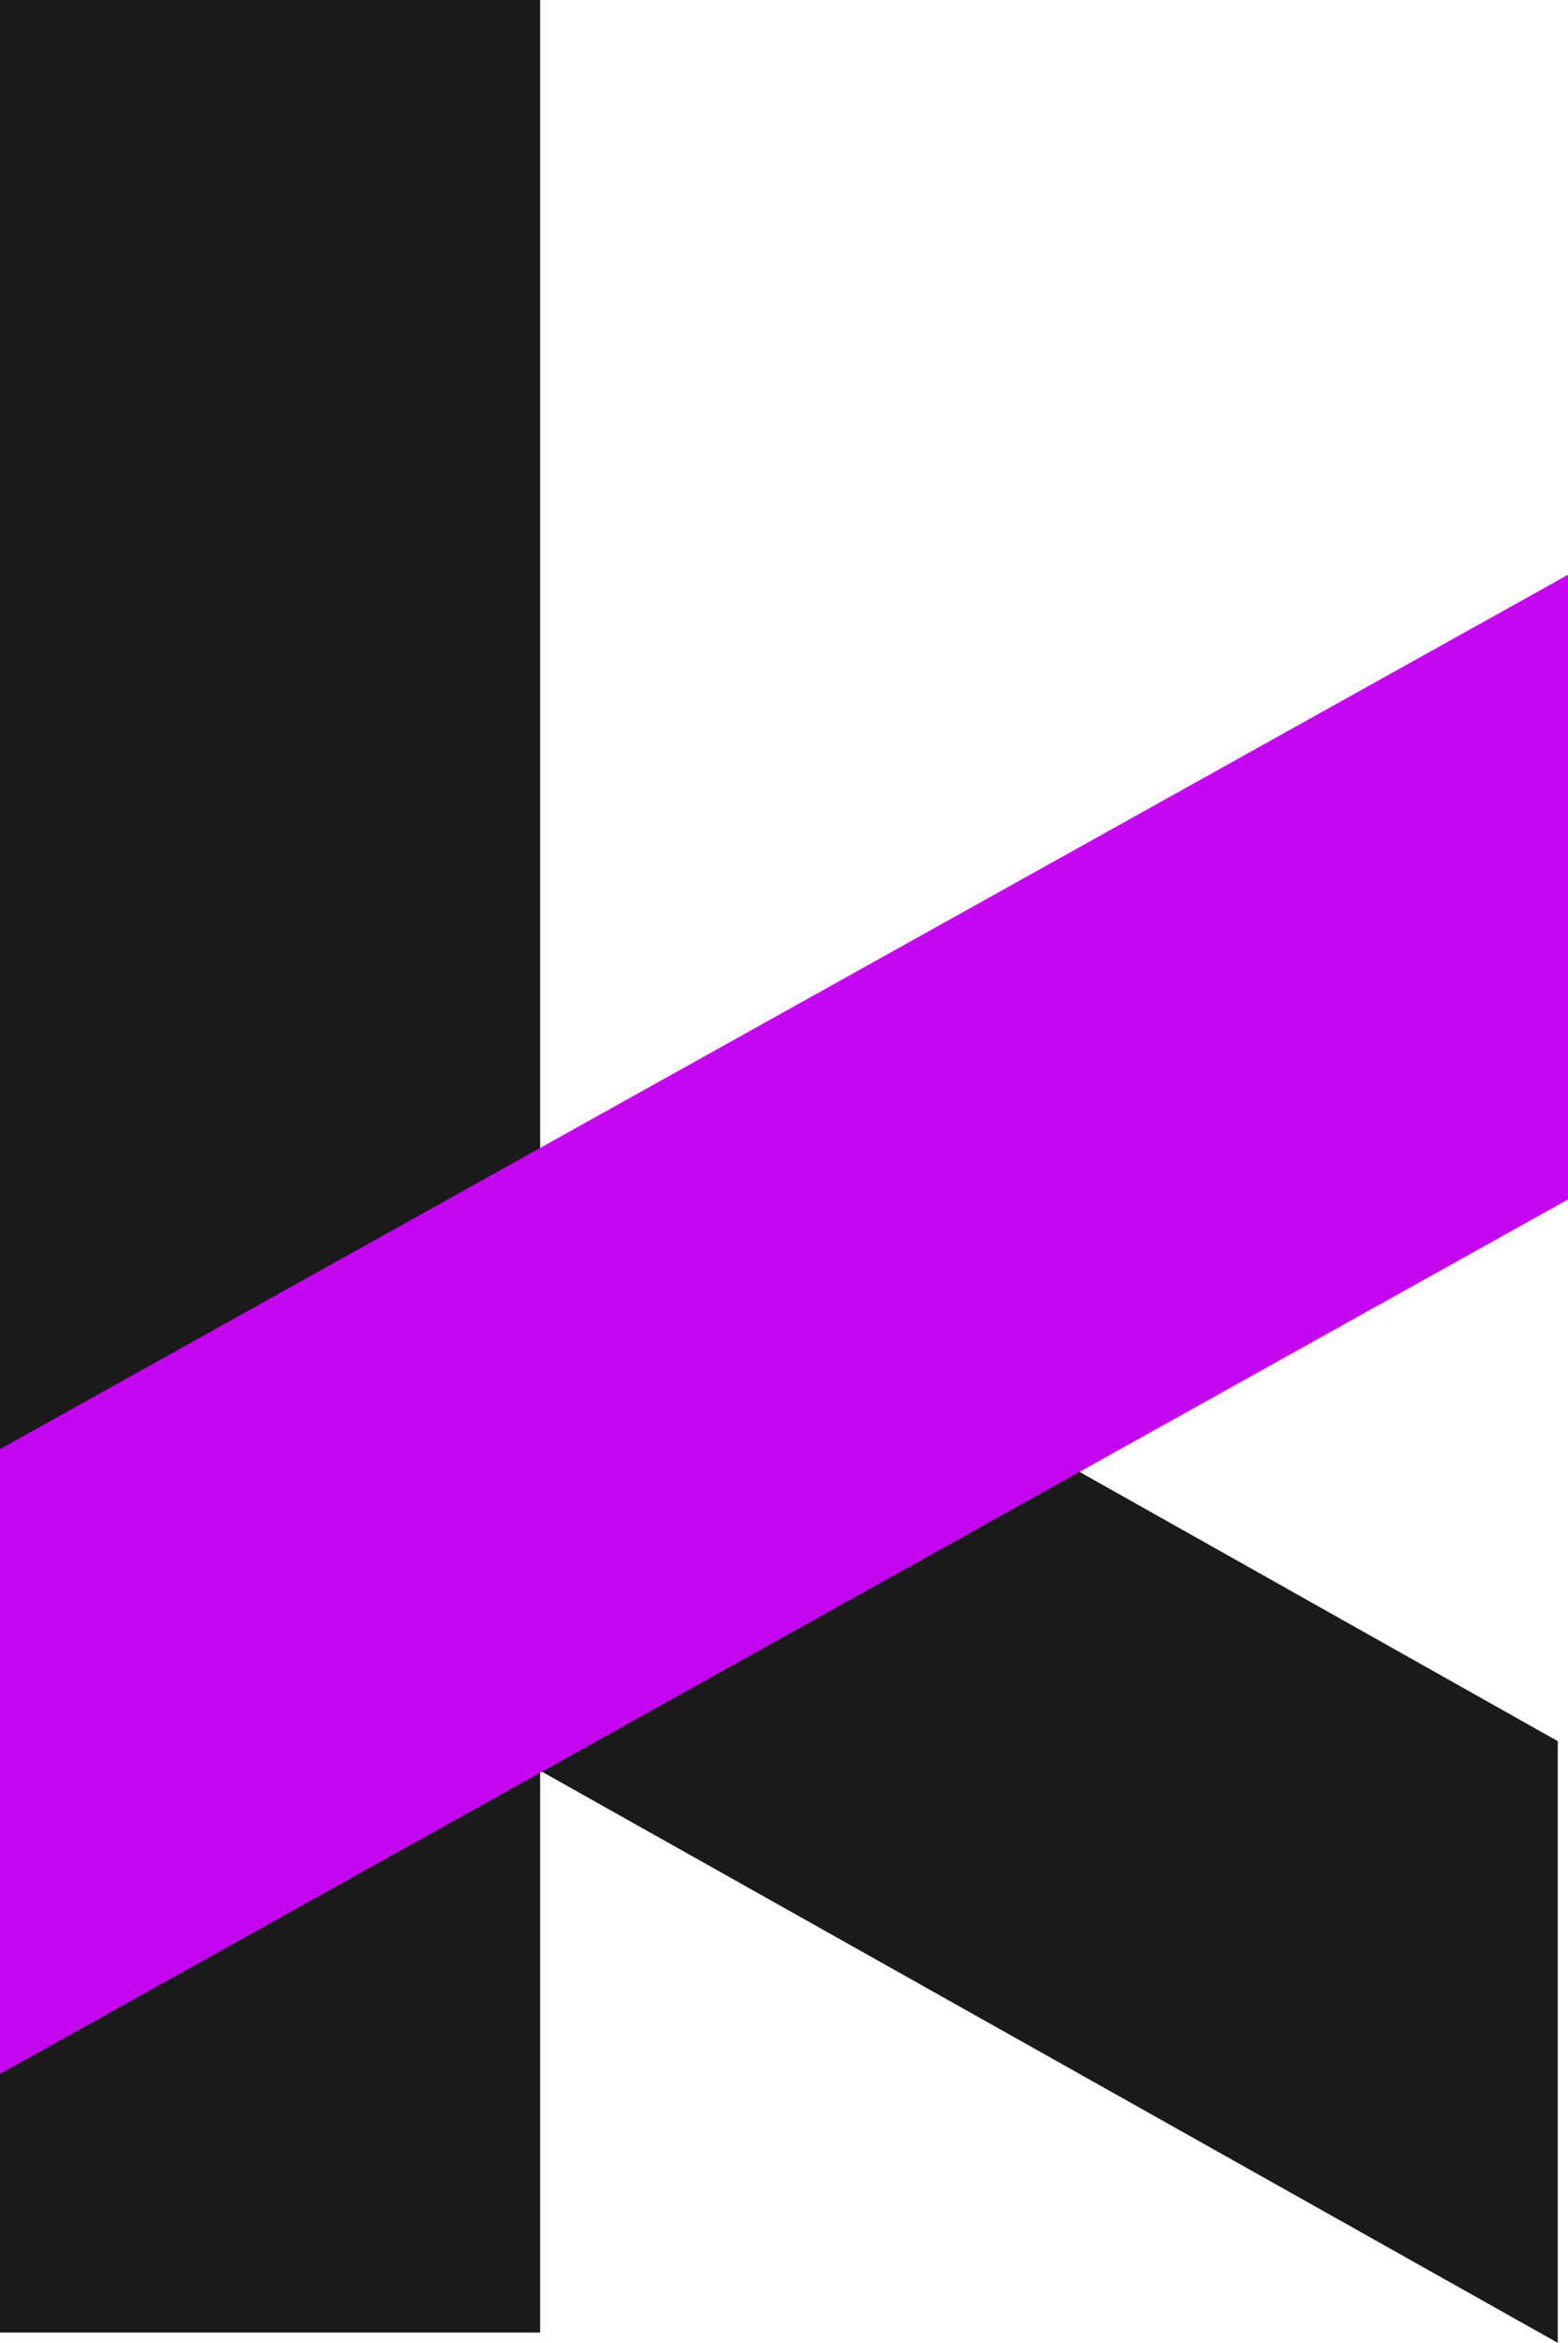 <svg id="Camada_2-2" xmlns="http://www.w3.org/2000/svg" width="24.657" height="36.834" viewBox="0 0 24.657 36.834">
  <rect id="Retângulo_20881" data-name="Retângulo 20881" width="8.494" height="36.673" fill="#1a1a1a"/>
  <path id="Caminho_40907" data-name="Caminho 40907" d="M24.476,20.528v9.46L.02,16.24V6.76Z" transform="translate(0.02 6.847)" fill="#1a1a1a"/>
  <path id="Caminho_40908" data-name="Caminho 40908" d="M0,18.237V28.06L24.657,14.312V4.49Z" transform="translate(0 4.547)" fill="#c505f2"/>
</svg>
